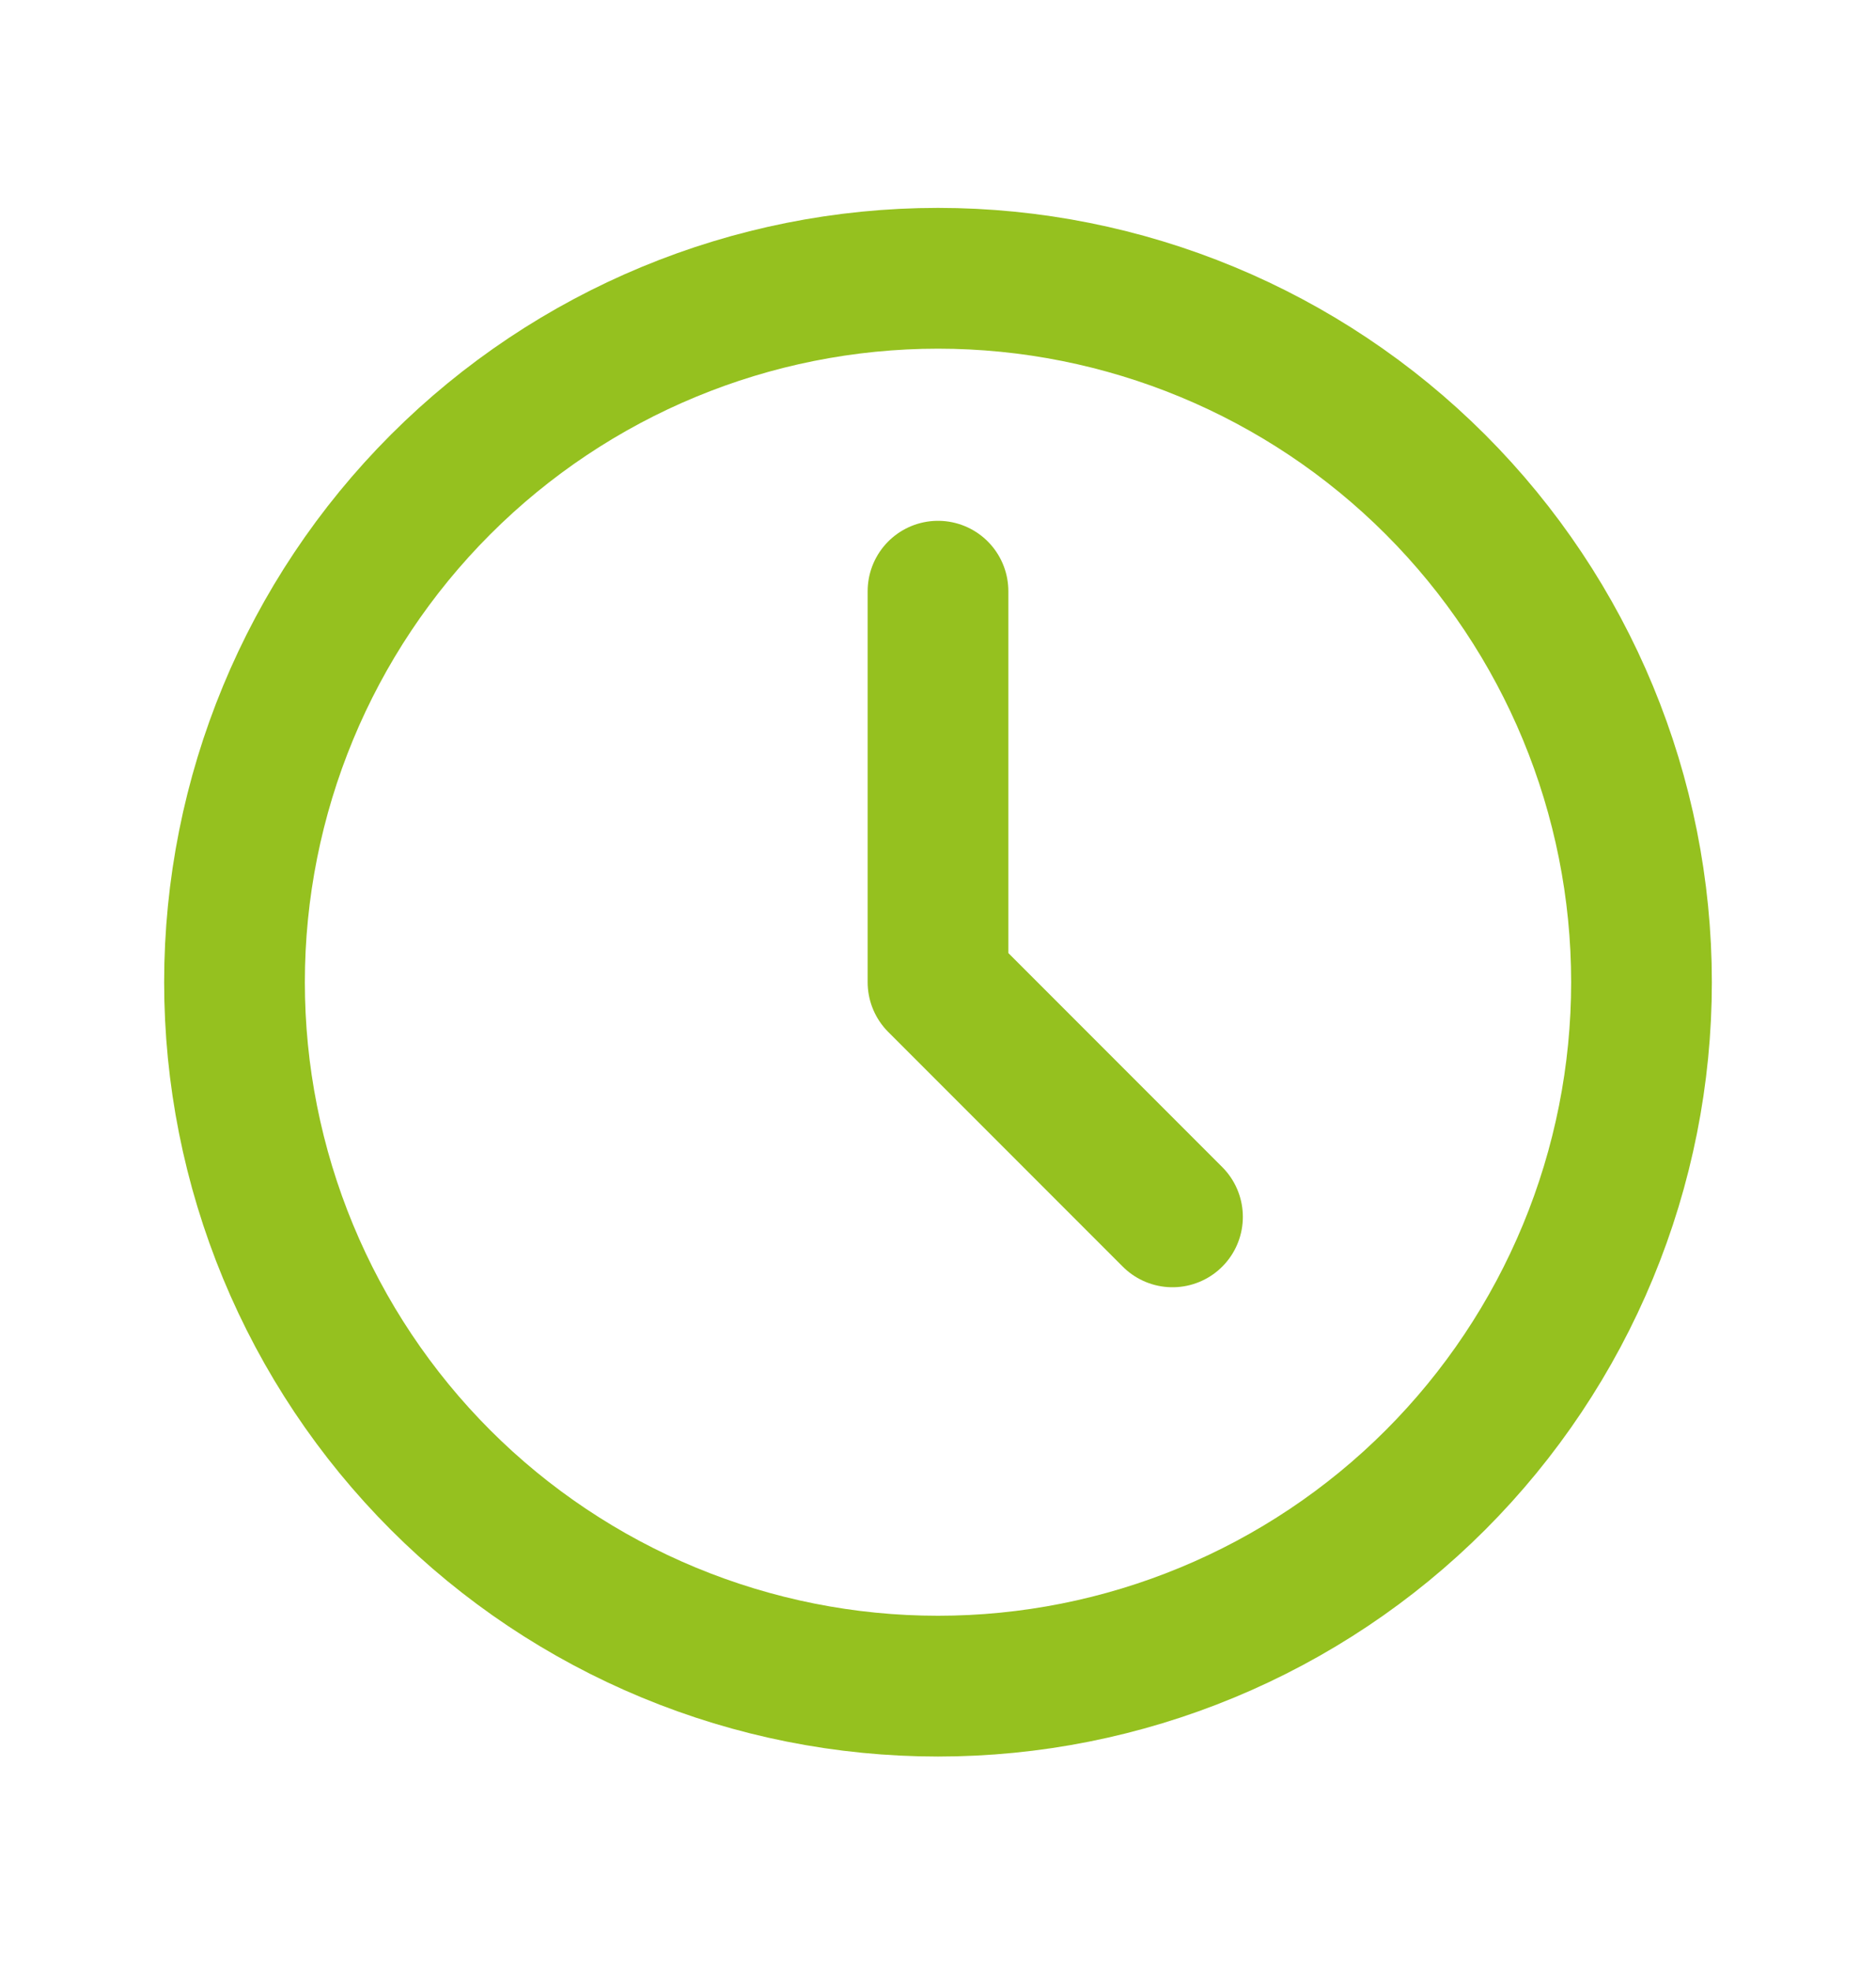 <svg width="20" height="21" viewBox="0 0 20 21" fill="none" xmlns="http://www.w3.org/2000/svg">
<g id="clock" clip-path="url(#clip0_873_16601)">
<path id="Vector" d="M2.5 10.465C2.5 11.45 2.694 12.425 3.071 13.335C3.448 14.245 4 15.072 4.697 15.769C5.393 16.465 6.22 17.017 7.13 17.394C8.04 17.771 9.015 17.965 10 17.965C10.985 17.965 11.96 17.771 12.87 17.394C13.78 17.017 14.607 16.465 15.303 15.769C16 15.072 16.552 14.245 16.929 13.335C17.306 12.425 17.5 11.45 17.5 10.465C17.5 8.476 16.71 6.569 15.303 5.162C13.897 3.756 11.989 2.965 10 2.965C8.011 2.965 6.103 3.756 4.697 5.162C3.29 6.569 2.5 8.476 2.5 10.465Z" stroke="#95C11F" stroke-width="1.5" stroke-linecap="round" stroke-linejoin="round"/>
<path id="Vector_2" d="M10 6.299V10.465L12.5 12.965" stroke="#95C11F" stroke-width="1.5" stroke-linecap="round" stroke-linejoin="round"/>
</g>
<defs>
<clipPath id="clip0_873_16601">
<rect width="20" height="20" fill="white" transform="translate(0 0.465)"/>
</clipPath>
</defs>
</svg>
